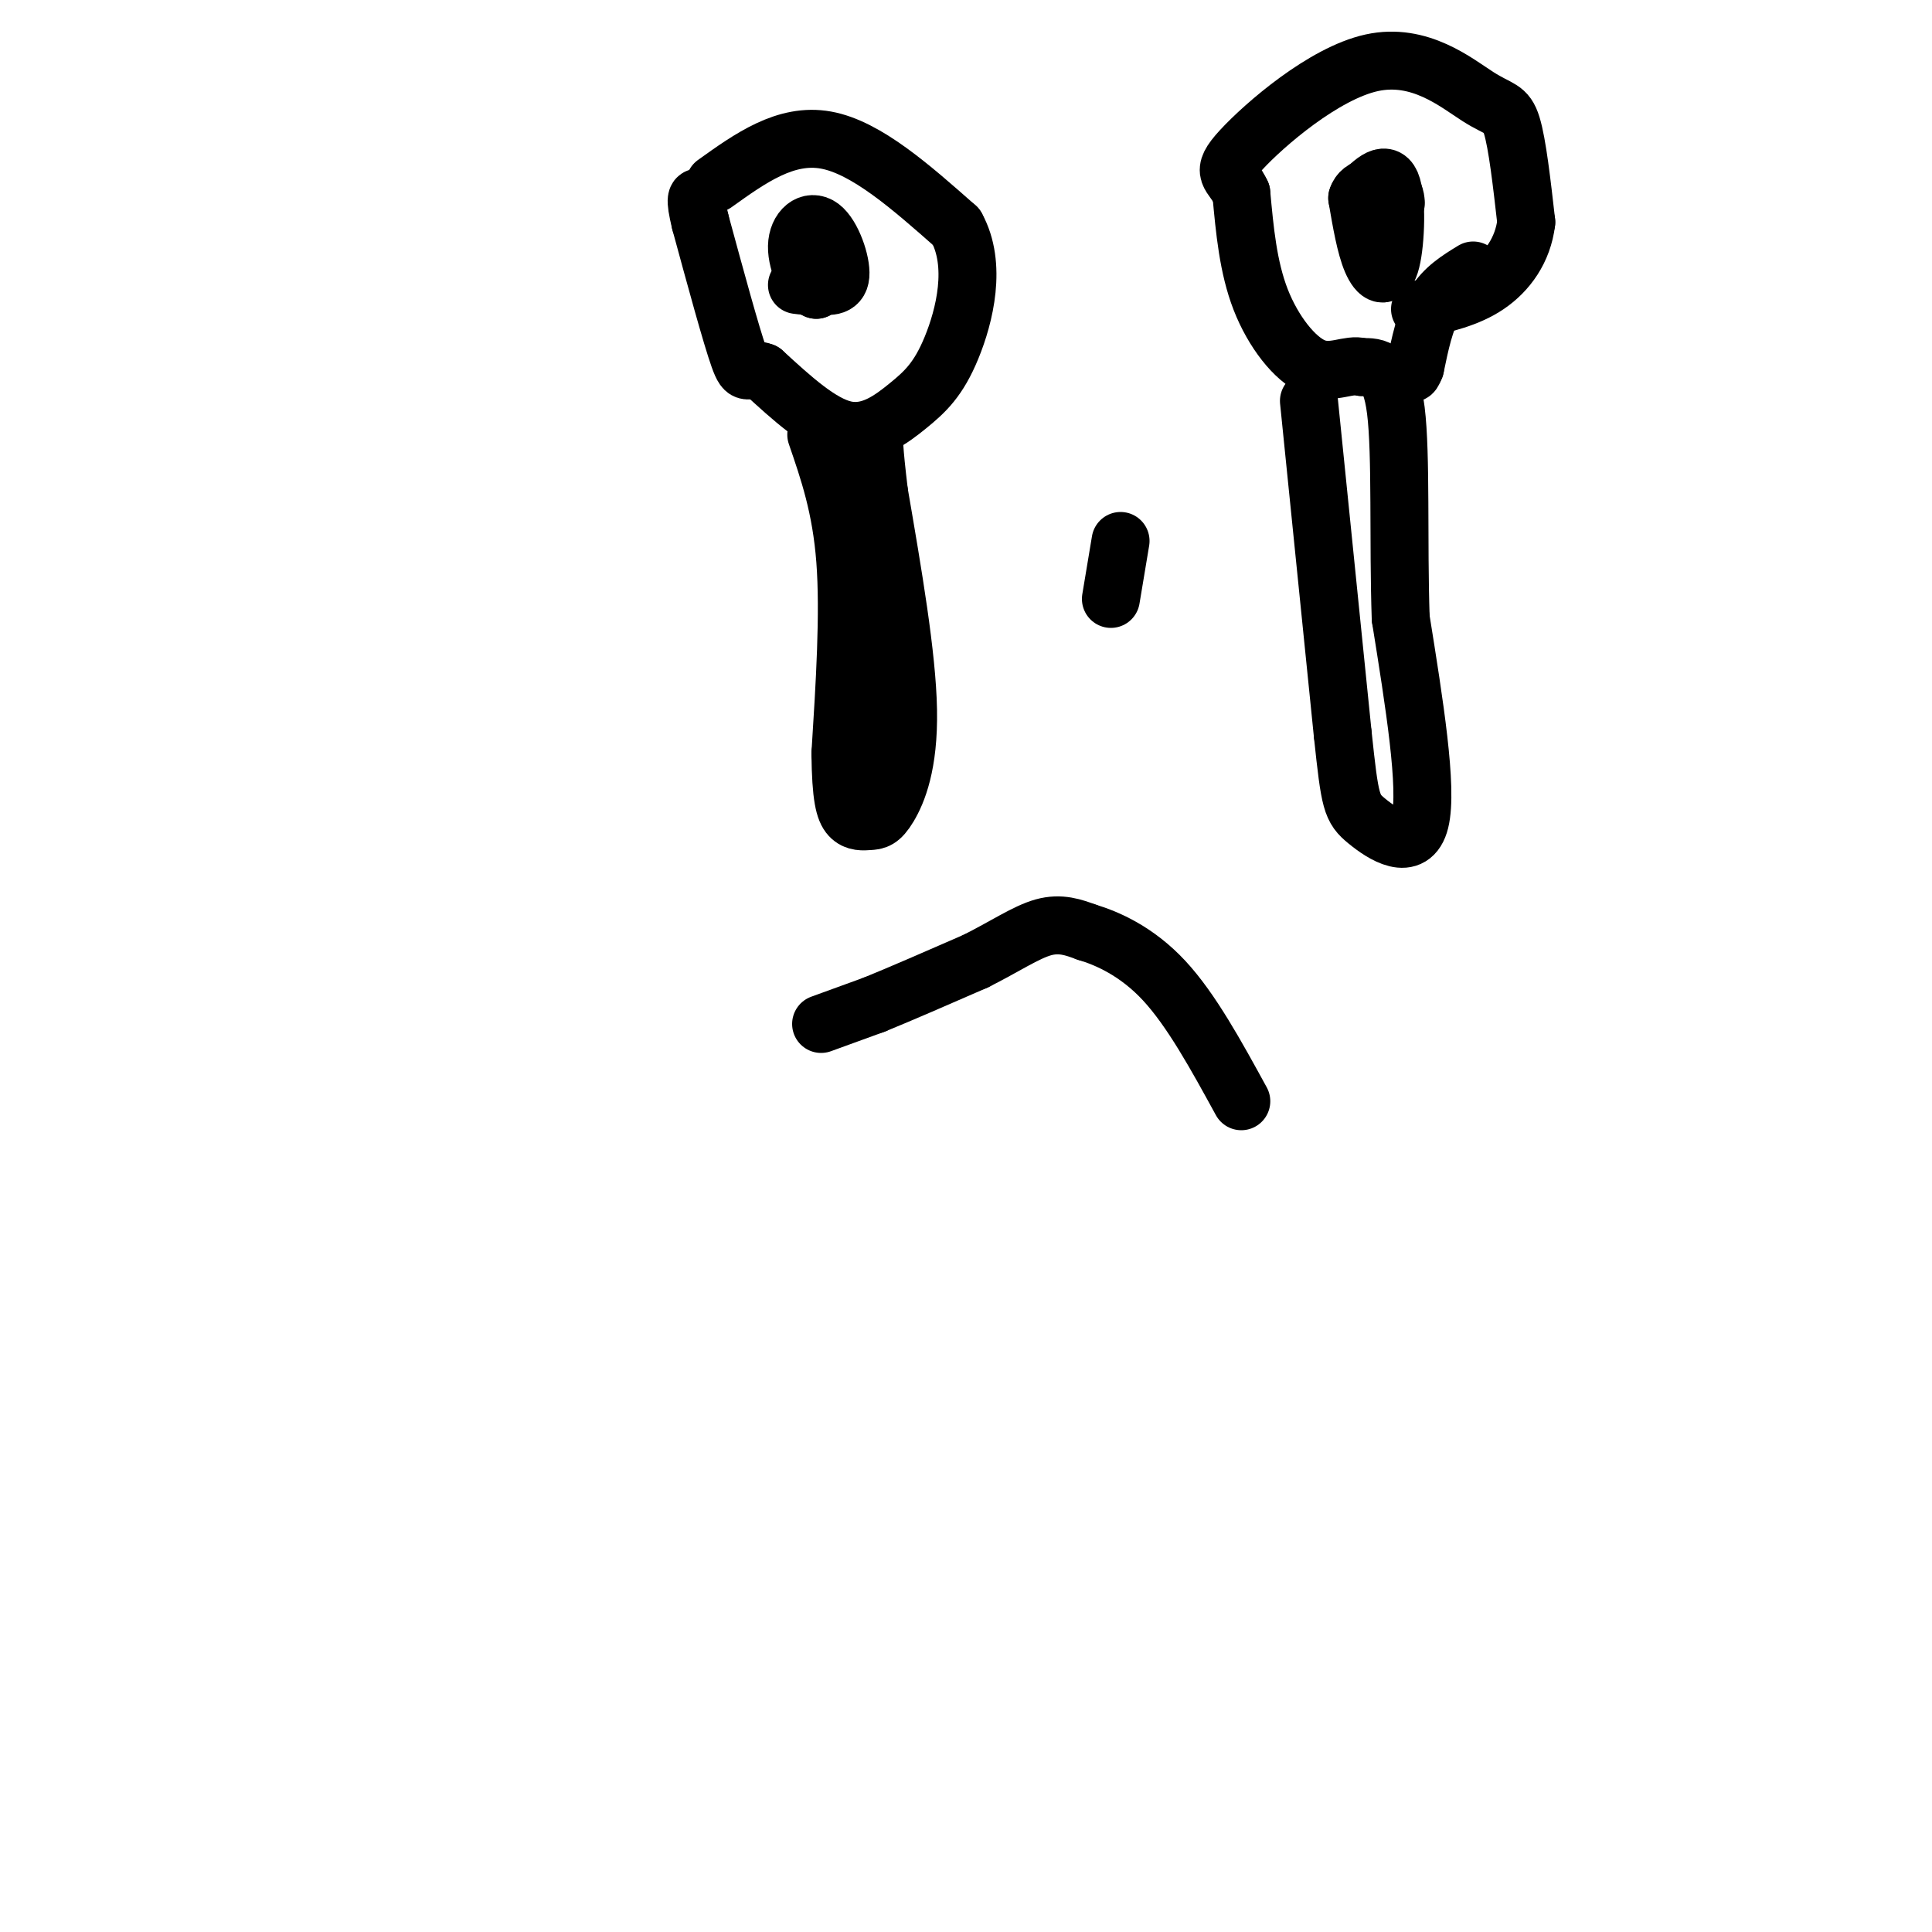 <svg viewBox='0 0 400 400' version='1.1' xmlns='http://www.w3.org/2000/svg' xmlns:xlink='http://www.w3.org/1999/xlink'><g fill='none' stroke='#000000' stroke-width='12' stroke-linecap='round' stroke-linejoin='round'><path d='M170,212c0.000,0.000 11.000,-4.000 11,-4'/><path d='M181,208c5.333,-2.167 13.167,-5.583 21,-9'/><path d='M202,199c5.978,-3.000 10.422,-6.000 14,-7c3.578,-1.000 6.289,0.000 9,1'/><path d='M225,193c4.244,1.267 10.356,3.933 16,10c5.644,6.067 10.822,15.533 16,25'/><path d='M271,83c0.000,0.000 7.000,69.000 7,69'/><path d='M278,152c1.512,14.250 1.792,15.375 5,18c3.208,2.625 9.345,6.750 11,0c1.655,-6.750 -1.173,-24.375 -4,-42'/><path d='M290,128c-0.533,-15.689 0.133,-33.911 -1,-43c-1.133,-9.089 -4.067,-9.044 -7,-9'/><path d='M282,76c-2.738,-0.821 -6.083,1.625 -10,0c-3.917,-1.625 -8.405,-7.321 -11,-14c-2.595,-6.679 -3.298,-14.339 -4,-22'/><path d='M257,40c-1.927,-4.244 -4.746,-3.856 0,-9c4.746,-5.144 17.056,-15.822 27,-18c9.944,-2.178 17.524,4.144 22,7c4.476,2.856 5.850,2.244 7,6c1.150,3.756 2.075,11.878 3,20'/><path d='M316,46c-0.689,5.778 -3.911,10.222 -8,13c-4.089,2.778 -9.044,3.889 -14,5'/><path d='M305,56c-3.000,1.833 -6.000,3.667 -8,7c-2.000,3.333 -3.000,8.167 -4,13'/><path d='M293,76c-0.833,2.167 -0.917,1.083 -1,0'/><path d='M281,41c2.857,-3.000 5.714,-6.000 7,-3c1.286,3.000 1.000,12.000 0,16c-1.000,4.000 -2.714,3.000 -4,0c-1.286,-3.000 -2.143,-8.000 -3,-13'/><path d='M281,41c0.778,-2.600 4.222,-2.600 6,-2c1.778,0.600 1.889,1.800 2,3'/><path d='M167,55c2.333,-1.917 4.667,-3.833 5,-3c0.333,0.833 -1.333,4.417 -3,8'/><path d='M169,60c-1.593,-0.405 -4.077,-5.418 -4,-9c0.077,-3.582 2.713,-5.734 5,-4c2.287,1.734 4.225,7.352 4,10c-0.225,2.648 -2.612,2.324 -5,2'/><path d='M169,59c-1.500,0.333 -2.750,0.167 -4,0'/><path d='M148,38c7.333,-5.250 14.667,-10.500 23,-9c8.333,1.500 17.667,9.750 27,18'/><path d='M198,47c4.343,7.837 1.700,18.431 -1,25c-2.700,6.569 -5.458,9.115 -9,12c-3.542,2.885 -7.869,6.110 -13,5c-5.131,-1.110 -11.065,-6.555 -17,-12'/><path d='M158,77c-3.400,-1.289 -3.400,1.489 -5,-3c-1.600,-4.489 -4.800,-16.244 -8,-28'/><path d='M145,46c-1.333,-5.500 -0.667,-5.250 0,-5'/><path d='M169,90c2.583,7.500 5.167,15.000 6,26c0.833,11.000 -0.083,25.500 -1,40'/><path d='M174,156c0.098,9.070 0.844,11.745 2,13c1.156,1.255 2.722,1.089 4,1c1.278,-0.089 2.267,-0.101 4,-3c1.733,-2.899 4.209,-8.685 4,-20c-0.209,-11.315 -3.105,-28.157 -6,-45'/><path d='M182,102c-1.167,-9.667 -1.083,-11.333 -1,-13'/><path d='M232,112c0.000,0.000 -2.000,12.000 -2,12'/><path d='M182,138c0.000,0.000 -3.000,19.000 -3,19'/></g>
</svg>